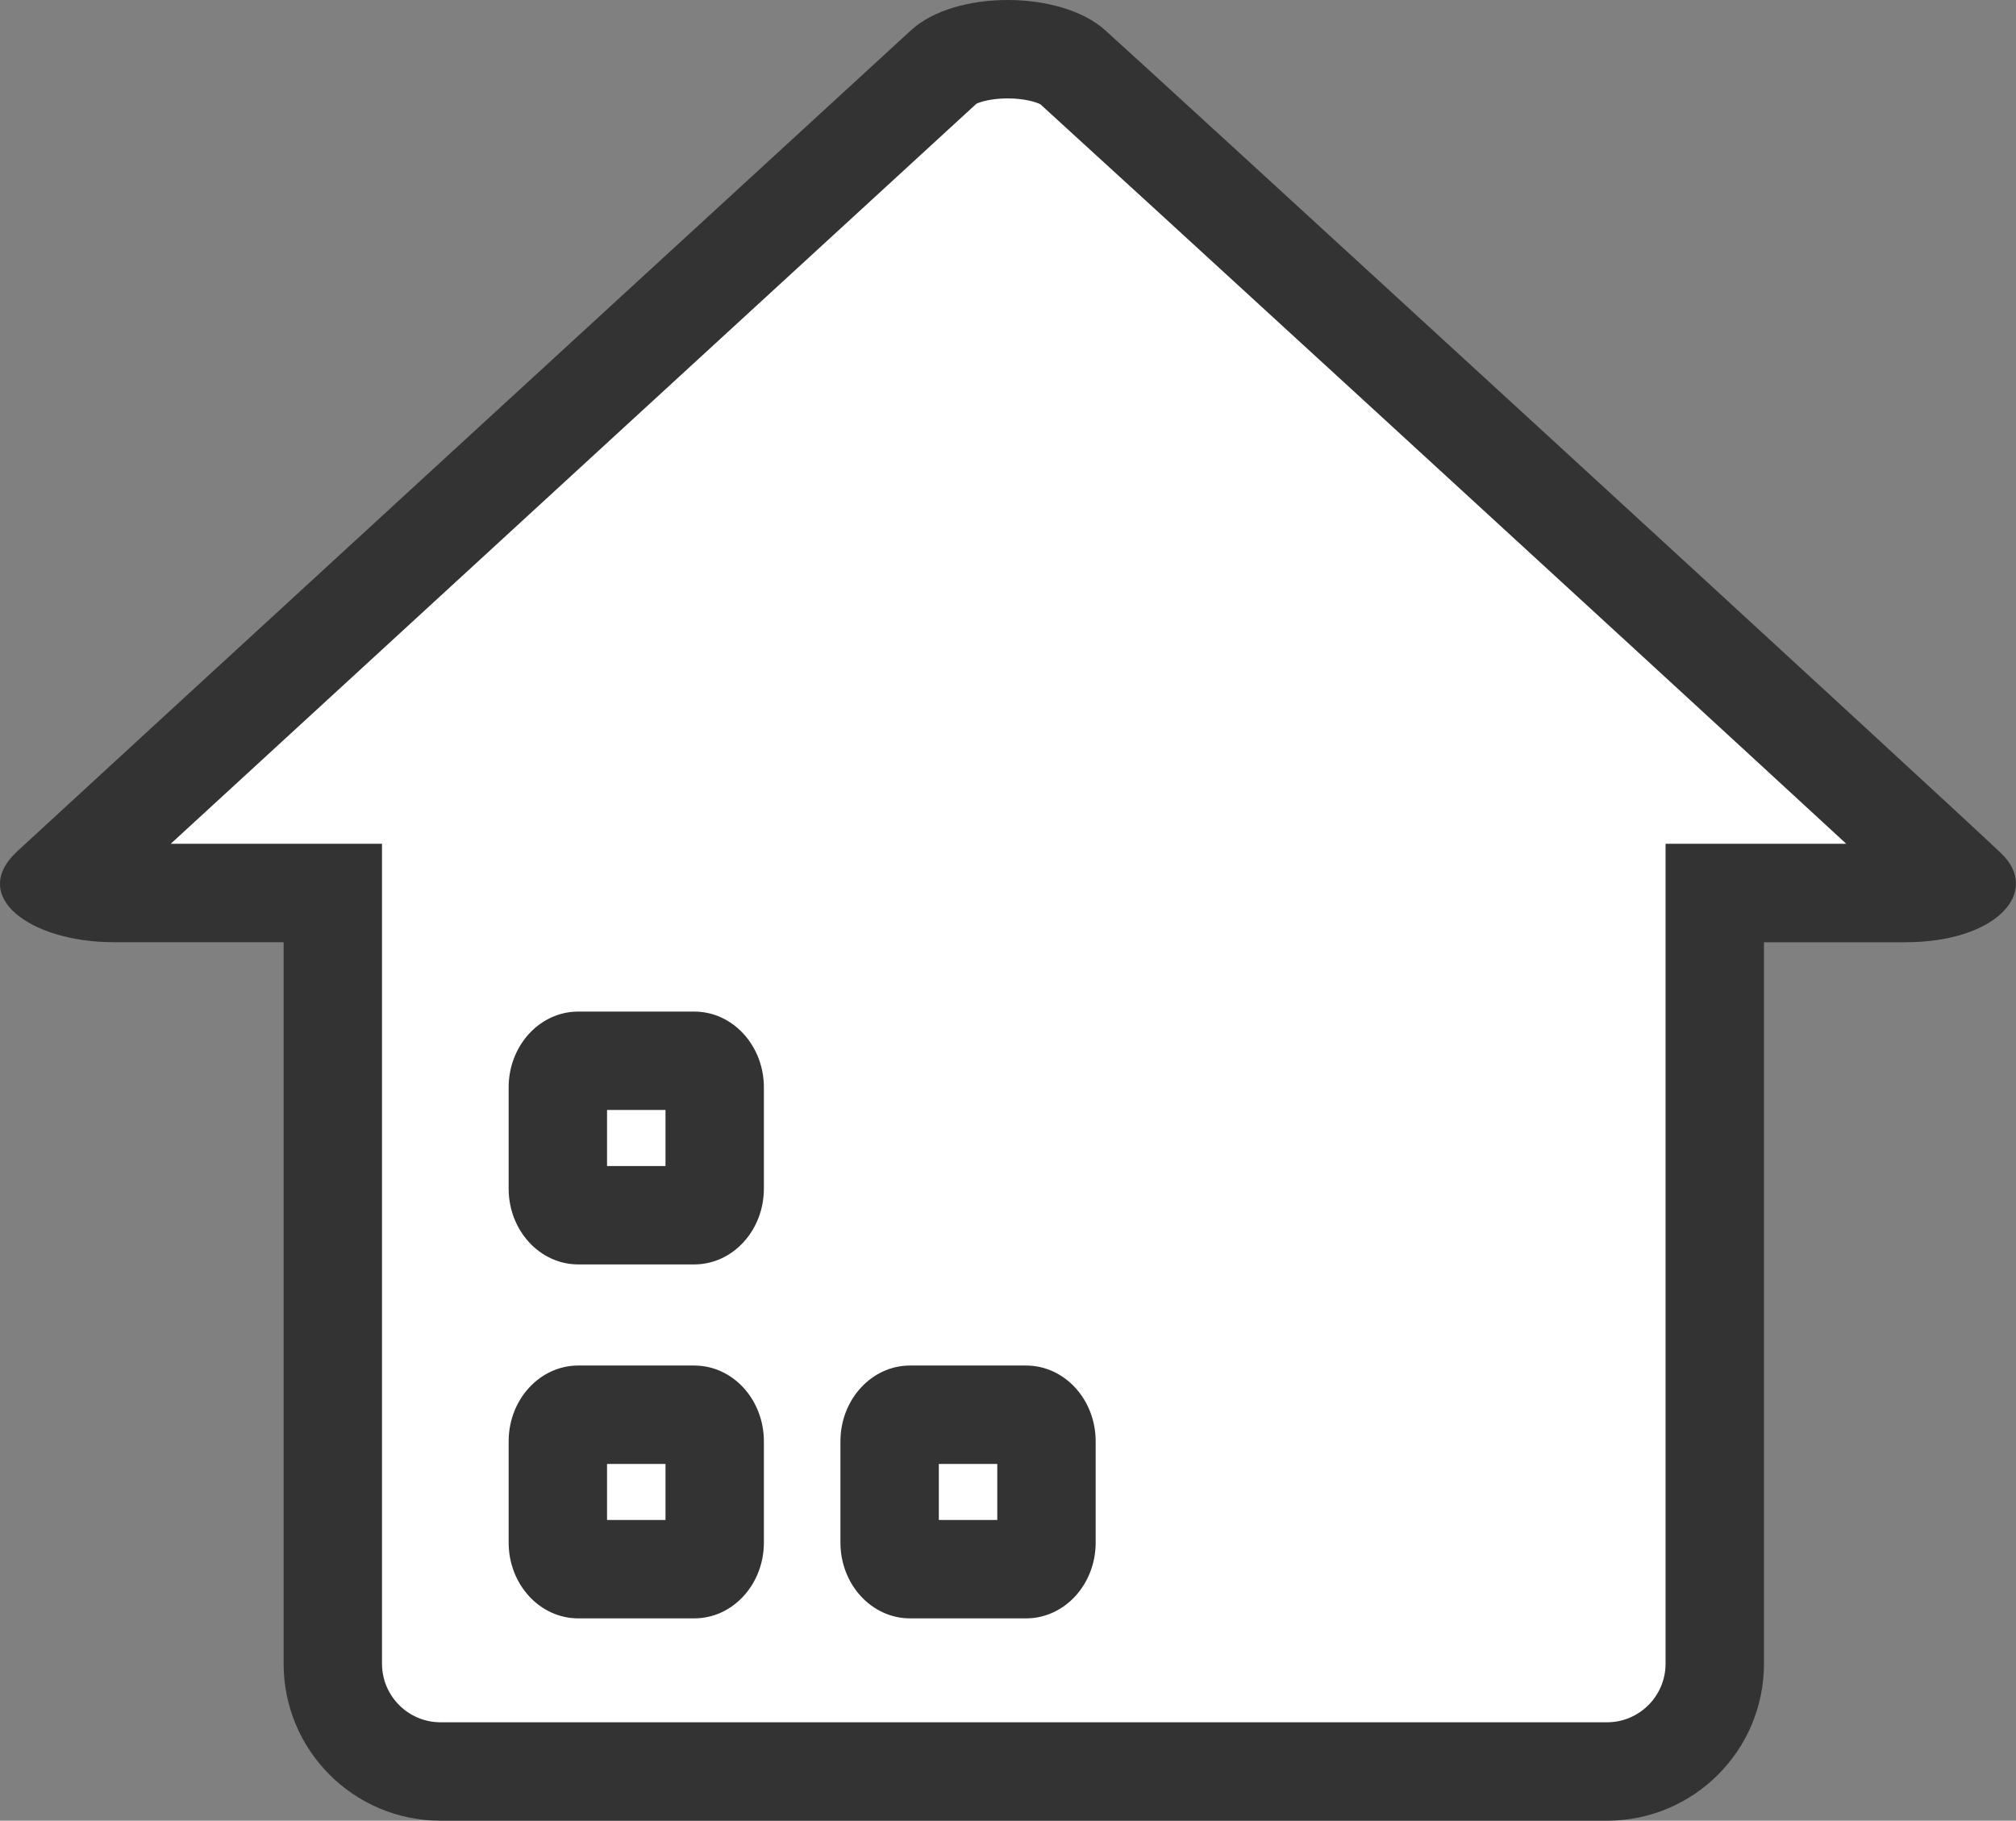 <svg xmlns="http://www.w3.org/2000/svg" width="40.978" height="37.005" viewBox="0 0 40.978 37.005">
    <rect x="0" y="0" width="40.978" height="37.005" fill="#808080" stroke="none"/>
    <defs>
        <style>
            .cls-2{fill:none}.cls-3,.cls-4{stroke:none}.cls-4{fill:#333}
        </style>
    </defs>
    <g id="img_house" transform="translate(-596.015 -1127.995)">
        <g id="Rounded_Rectangle_183" fill="#fff">
            <path d="M628.68 1164h-23.71c-1.208 0-2.19-.983-2.19-2.19v-15.665H598.327c-.55 0-.94-.119-1.16-.226 1.655-1.527 16.603-15.255 18.043-16.573.19-.175.662-.351 1.287-.351.633 0 1.116.179 1.313.356.756.68 16.112 14.76 18.05 16.578-.191.099-.551.216-1.12.216h-3.87v15.665c0 1.207-.982 2.19-2.19 2.19z" class="cls-3"/>
            <path d="M628.68 1163c.656 0 1.19-.534 1.19-1.19v-16.665h3.673c-4.447-4.102-15.534-14.265-16.38-15.03-.079-.043-.323-.12-.666-.12-.327 0-.559.07-.637.11-1.328 1.218-12.06 11.074-16.375 15.04h4.295v16.665c0 .656.534 1.19 1.19 1.19h23.71m0 2h-23.71c-1.762 0-3.19-1.428-3.19-3.19v-14.665h-3.453c-1.694 0-2.953-.928-1.963-1.846.793-.736 16.802-15.437 18.17-16.69.9-.825 3.044-.812 3.945 0 1.004.902 17.093 15.66 18.21 16.727.82.783-.085 1.81-1.95 1.81h-2.869v14.664c0 1.762-1.428 3.19-3.19 3.19z" class="cls-4"/>
        </g>
        <g id="Rounded_Rectangle_184" class="cls-2">
            <path d="M607.769 1148.555h2.358a1.482 1.482 0 0 1 1.415 1.541v2.056a1.482 1.482 0 0 1-1.415 1.542h-2.358a1.482 1.482 0 0 1-1.415-1.542v-2.052a1.482 1.482 0 0 1 1.415-1.545z" class="cls-3"/>
            <path d="M608.354 1150.555v1.139h1.188v-1.139h-1.188m-.585-2h2.358c.781 0 1.415.69 1.415 1.542v2.055c0 .852-.634 1.542-1.415 1.542h-2.358c-.782 0-1.415-.69-1.415-1.542v-2.055c0-.852.633-1.542 1.415-1.542z" class="cls-4"/>
        </g>
        <g id="Rounded_Rectangle_184_copy" class="cls-2">
            <path d="M607.769 1155.749h2.358a1.482 1.482 0 0 1 1.415 1.542v2.056a1.482 1.482 0 0 1-1.415 1.542h-2.358a1.482 1.482 0 0 1-1.415-1.542v-2.056a1.482 1.482 0 0 1 1.415-1.542z" class="cls-3"/>
            <path d="M608.354 1157.75v1.138h1.188v-1.139h-1.188m-.585-2h2.358c.781 0 1.415.69 1.415 1.542v2.056c0 .851-.634 1.541-1.415 1.541h-2.358c-.782 0-1.415-.69-1.415-1.541v-2.056c0-.851.633-1.542 1.415-1.542z" class="cls-4"/>
        </g>
        <g id="Rounded_Rectangle_184_copy_2" class="cls-2">
            <path d="M614.513 1155.749h2.358a1.482 1.482 0 0 1 1.415 1.542v2.056a1.482 1.482 0 0 1-1.415 1.542h-2.358a1.482 1.482 0 0 1-1.415-1.542v-2.056a1.482 1.482 0 0 1 1.415-1.542z" class="cls-3"/>
            <path d="M615.098 1157.75v1.138h1.188v-1.139h-1.188m-.585-2h2.358c.782 0 1.415.69 1.415 1.542v2.056c0 .851-.633 1.541-1.415 1.541h-2.358c-.781 0-1.415-.69-1.415-1.541v-2.056c0-.851.634-1.542 1.415-1.542z" class="cls-4"/>
        </g>
    </g>
</svg>
